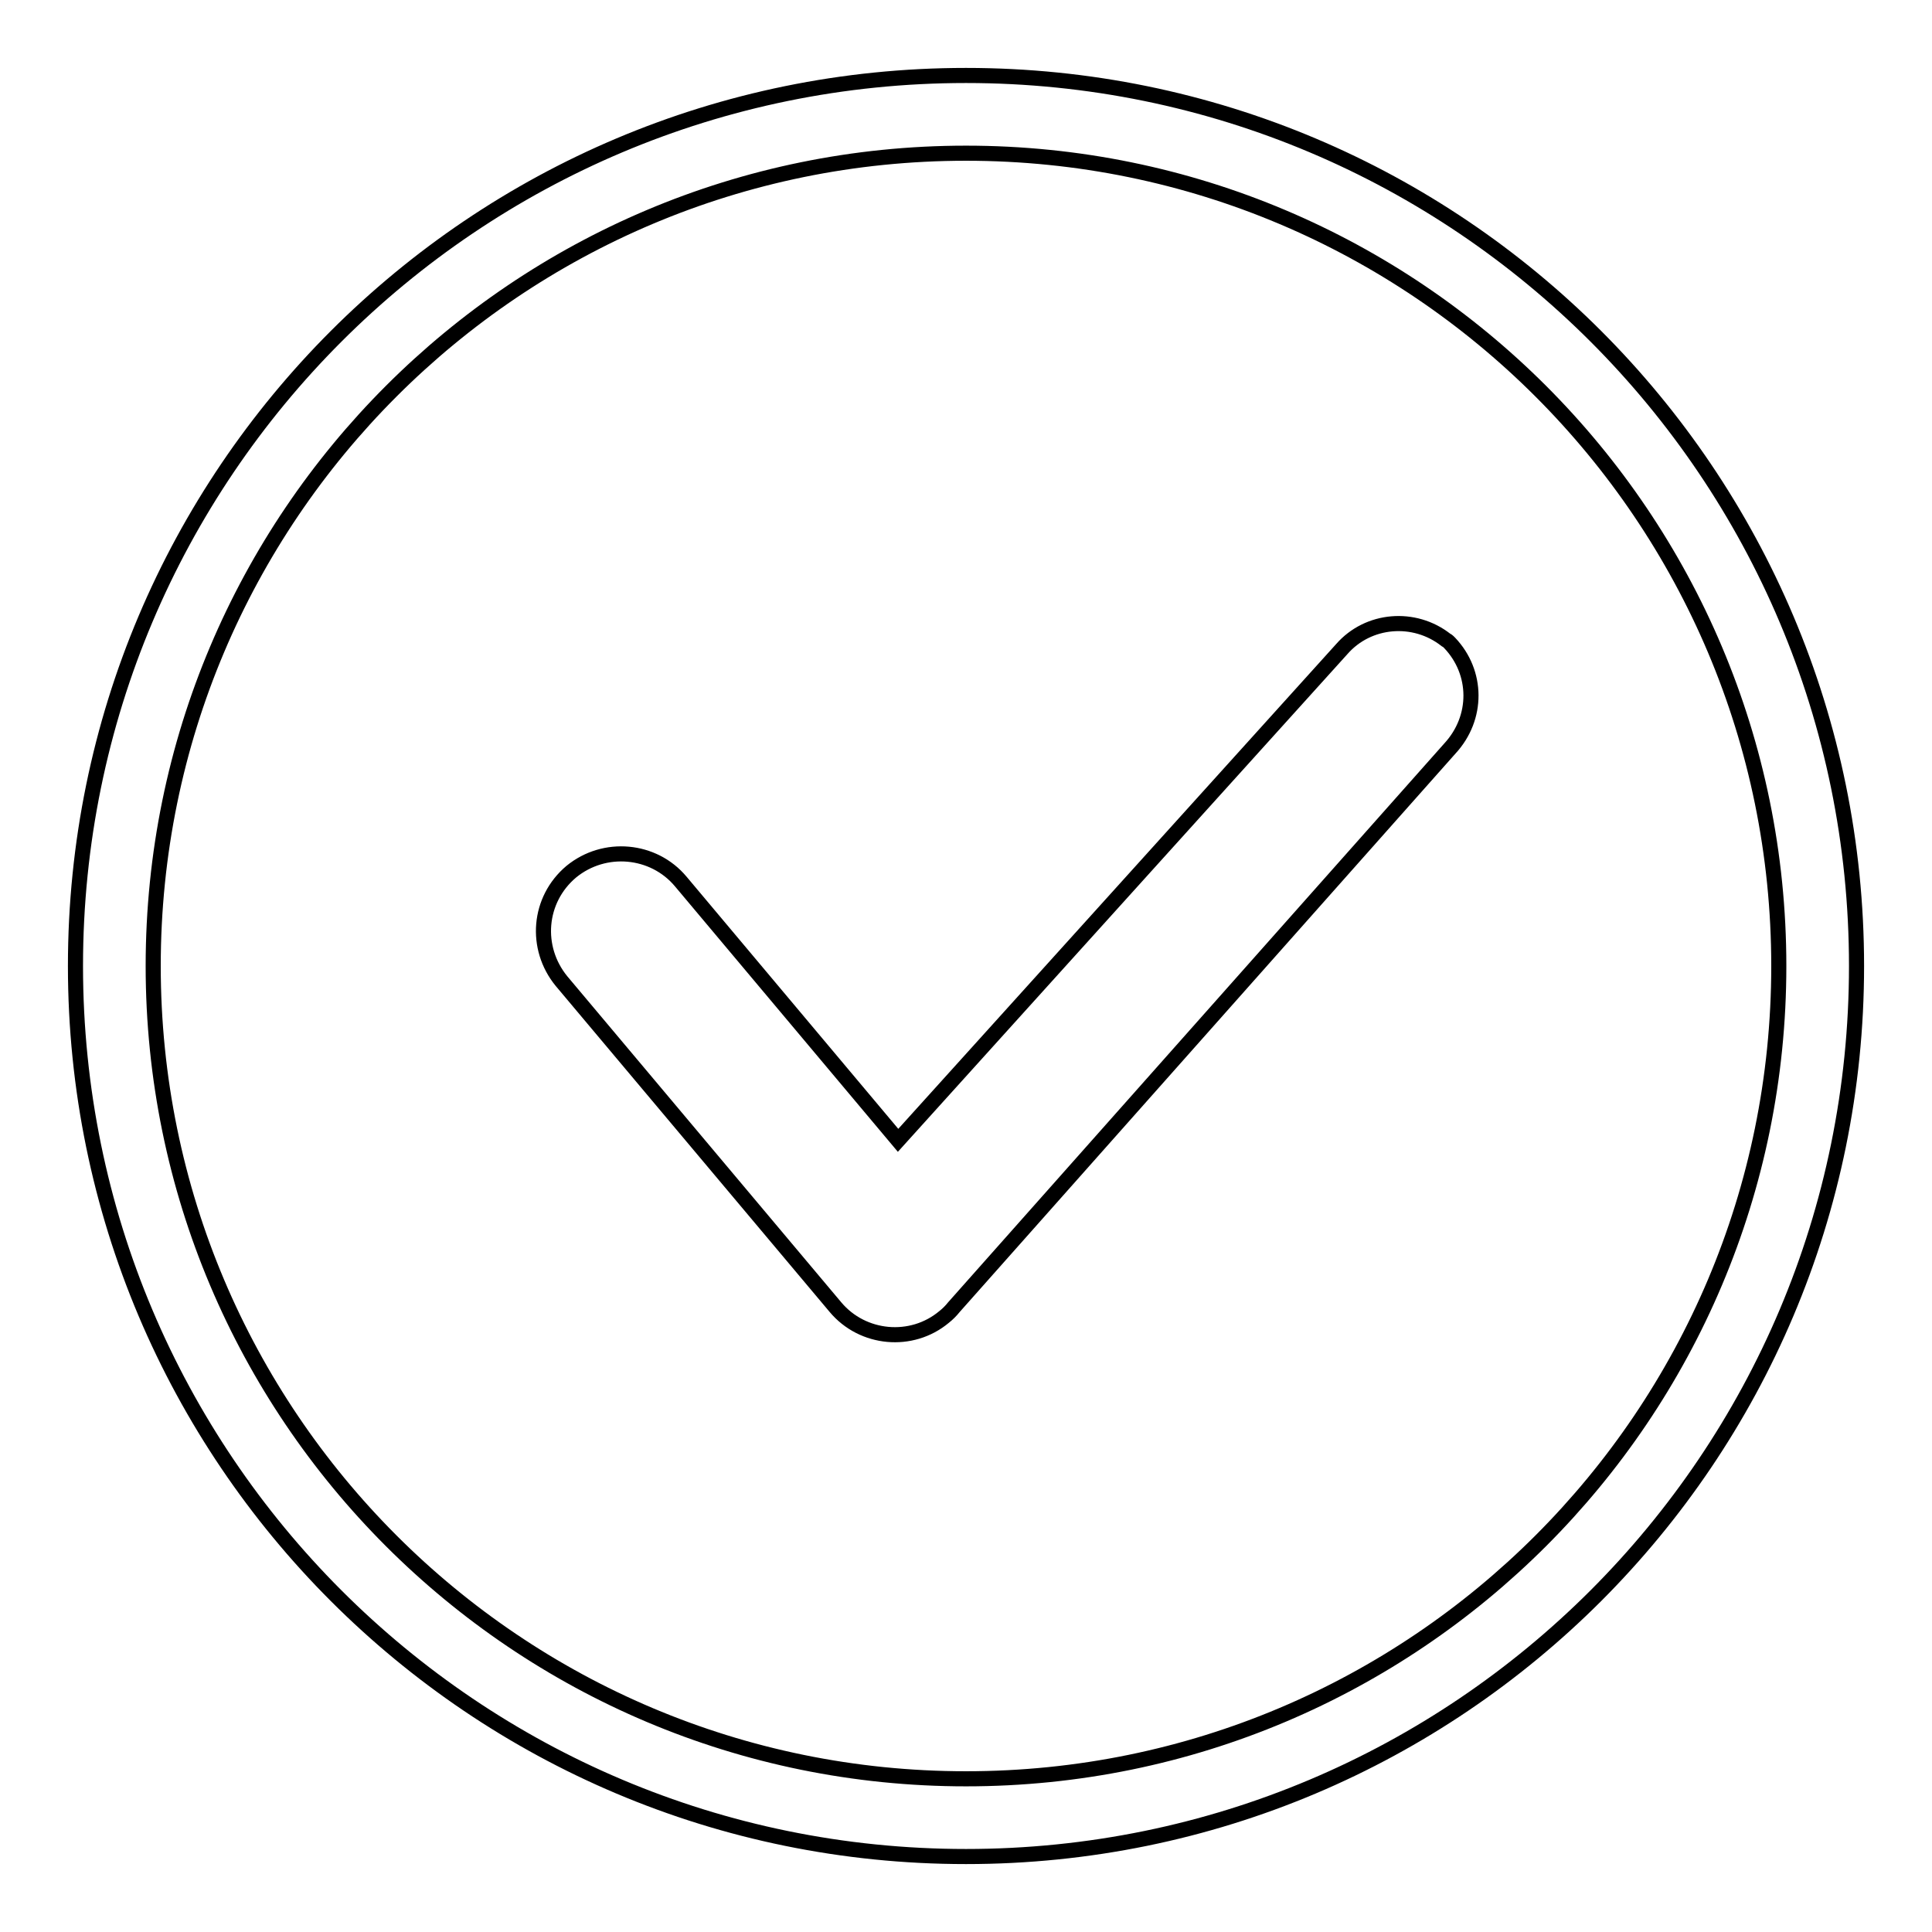 <?xml version="1.0" encoding="utf-8"?>
<!-- Svg Vector Icons : http://www.onlinewebfonts.com/icon -->
<!DOCTYPE svg PUBLIC "-//W3C//DTD SVG 1.1//EN" "http://www.w3.org/Graphics/SVG/1.1/DTD/svg11.dtd">
<svg version="1.1" xmlns="http://www.w3.org/2000/svg" xmlns:xlink="http://www.w3.org/1999/xlink" x="0px" y="0px" viewBox="0 0 256 256" enable-background="new 0 0 256 256" xml:space="preserve">
<g> <path stroke-width="2" fill-opacity="0" stroke="#000000"  d="M10,128C10,62.8,62.8,10,128,10c65.2,0,118,52.8,118,118c0,65.2-52.8,118-118,118C62.8,246,10,193.2,10,128 z M235.7,128c0-59.5-48.2-107.7-107.7-107.7C68.5,20.3,20.3,68.5,20.3,128c0,59.5,48.2,107.7,107.7,107.7 C187.5,235.7,235.7,187.5,235.7,128z M192.1,85.2c0,0-0.1-0.1-0.2-0.2c-0.1-0.1-0.3-0.2-0.3-0.2c-4.2-3.3-10.3-2.8-13.8,1.2 L119,151.1l-28.8-34.3c-3.6-4.3-10.1-4.9-14.5-1.3c-4.4,3.7-4.9,10.1-1.3,14.5l36.3,43.2c3.6,4.3,10.1,4.9,14.4,1.3 c0.5-0.4,0.9-0.8,1.3-1.3l65.7-74C195.9,95.1,195.8,89.1,192.1,85.2z"/></g>
</svg>